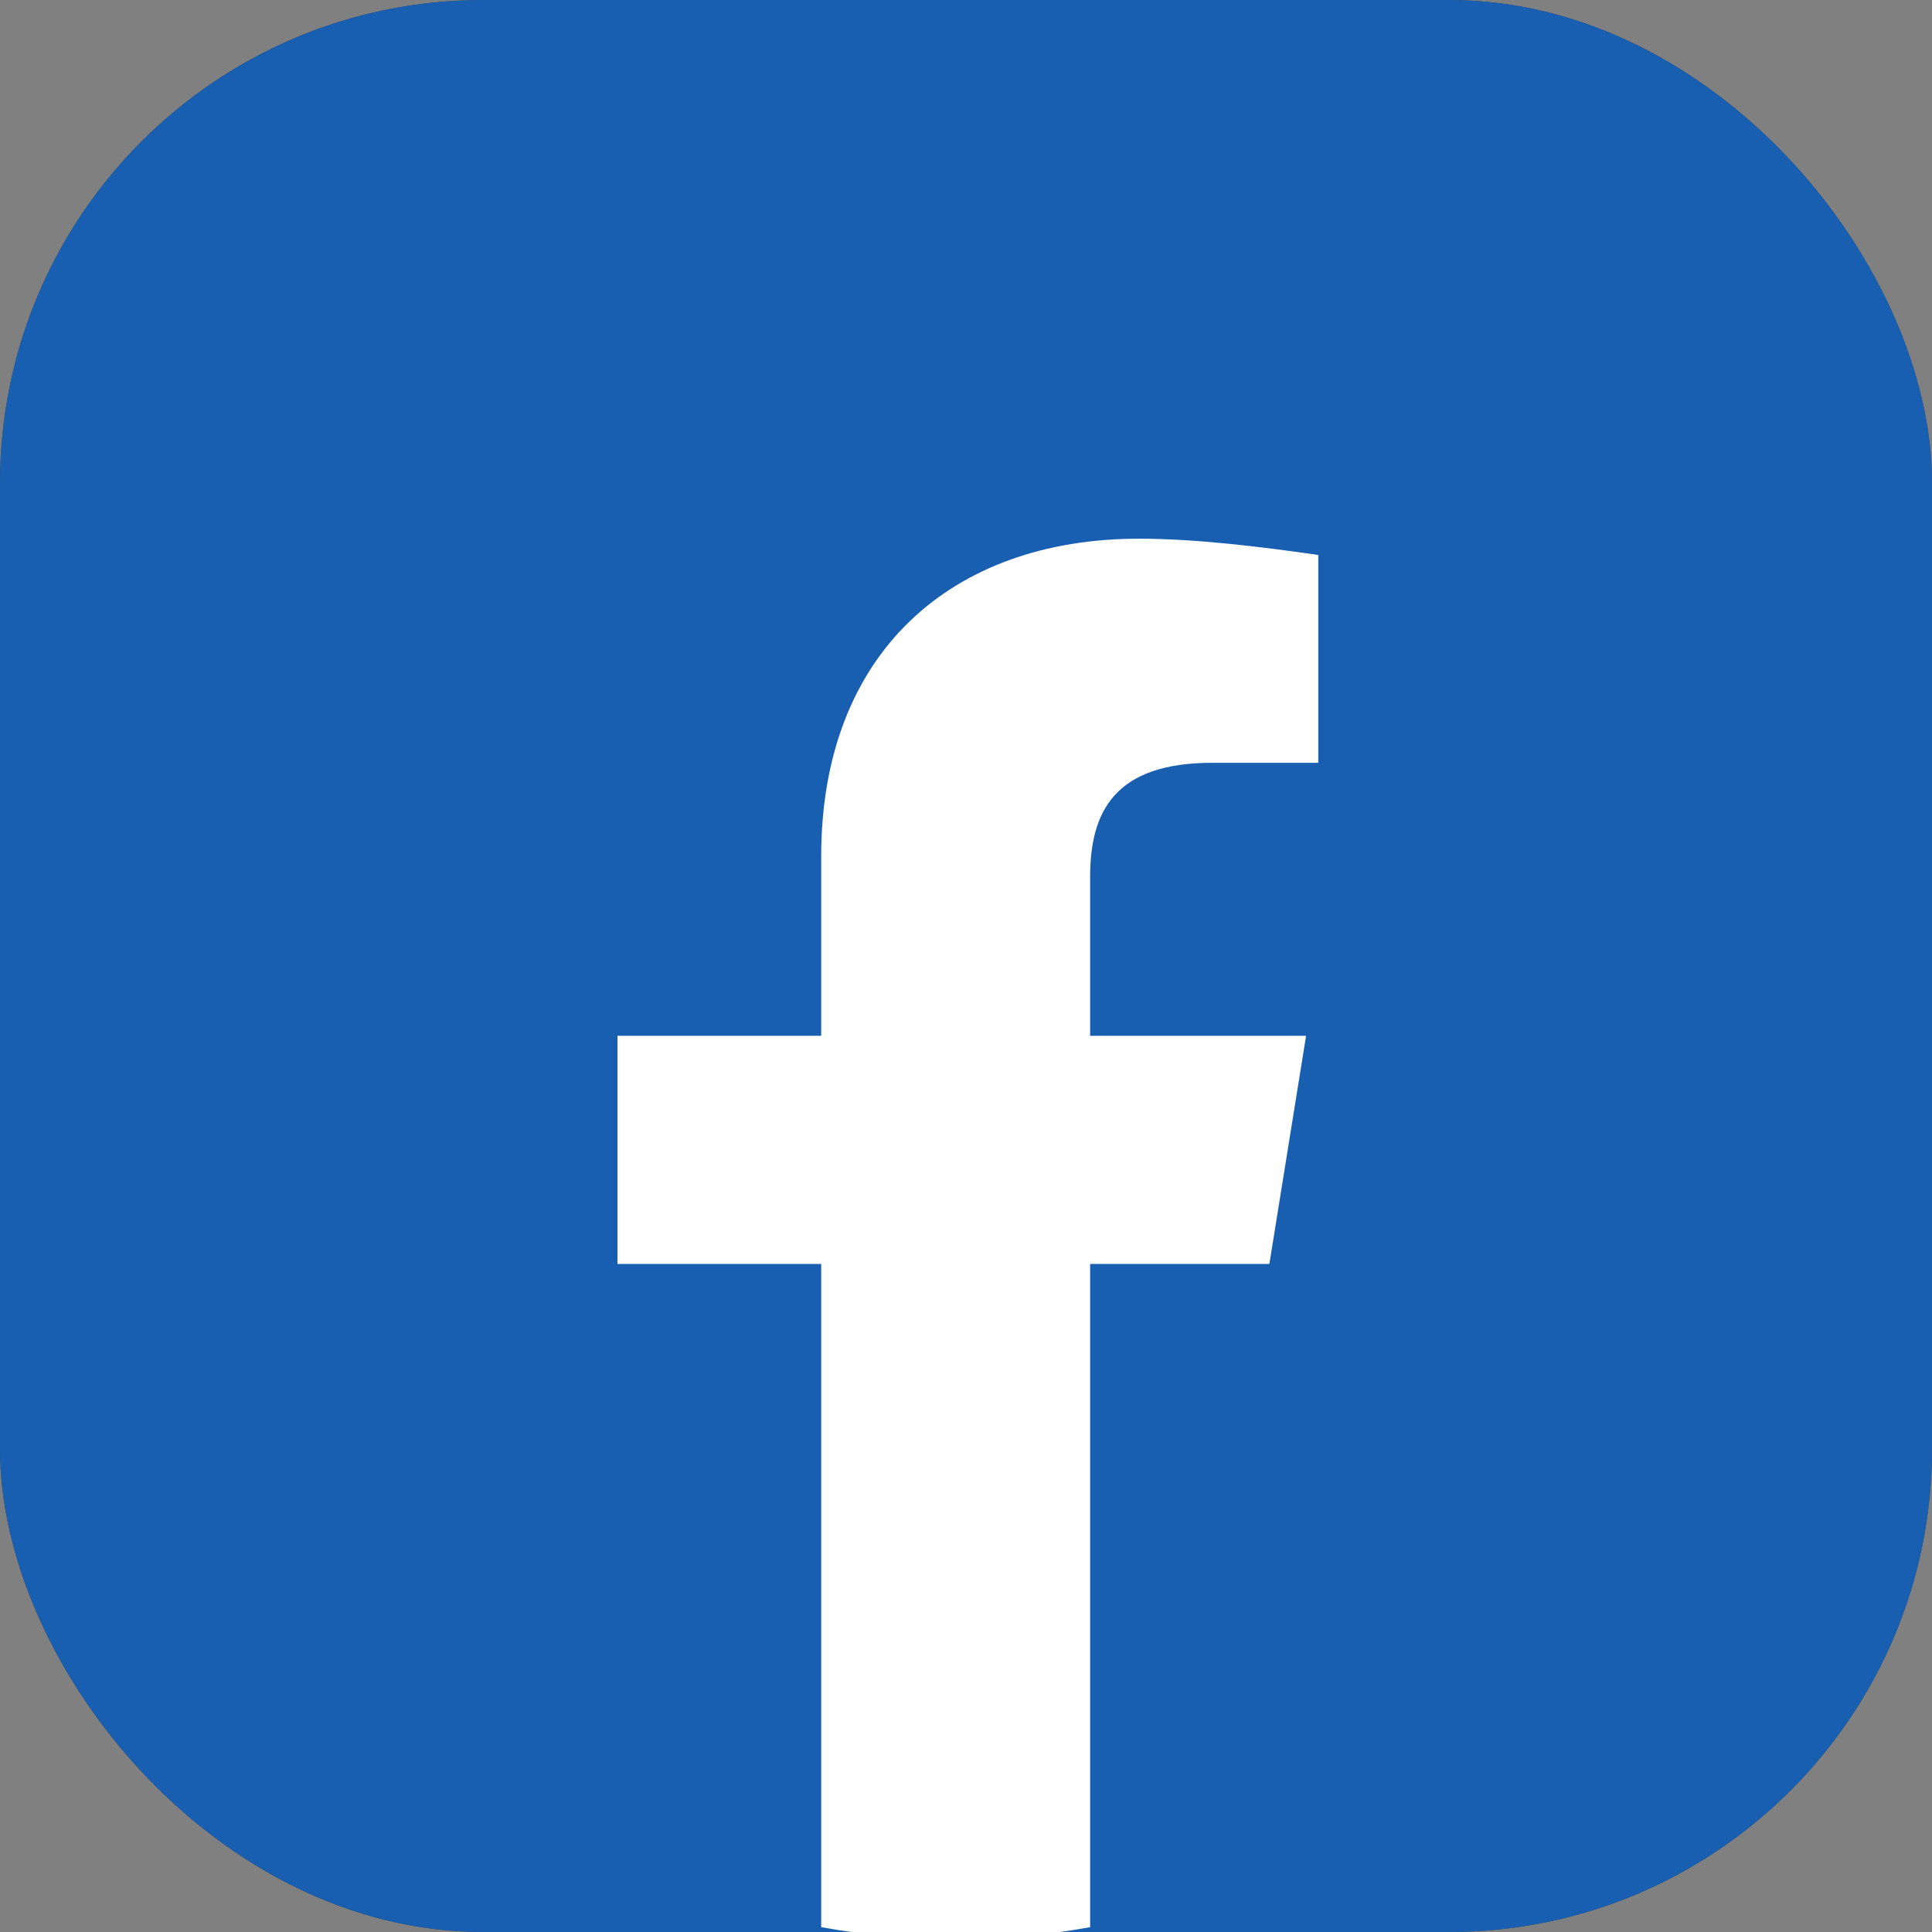 <svg width="40" height="40" viewBox="0 0 40 40" fill="none" xmlns="http://www.w3.org/2000/svg">
<rect x="0" y="0" width="40" height="40" fill="#808080" stroke="none"/>
<g clip-path="url(#clip0_2404_6664)">
<rect width="40" height="40" rx="10" fill="#414141"/>
<rect width="40" height="40" rx="10" fill="#185FB1"/>
<path d="M26.281 26.169L27.041 21.445H22.57V18.154C22.57 16.805 23.076 15.793 25.1 15.793H27.294V11.49C26.113 11.321 24.763 11.153 23.582 11.153C19.701 11.153 17.002 13.515 17.002 17.733V21.445H12.784V26.169H17.002V39.9C17.93 40.068 18.858 40.153 19.786 40.153C20.714 40.153 21.642 40.068 22.57 39.9V26.169H26.281Z" fill="white"/>
</g>
<defs>
<clipPath id="clip0_2404_6664">
<rect width="40" height="40" rx="10" fill="white"/>
</clipPath>
</defs>
</svg>
